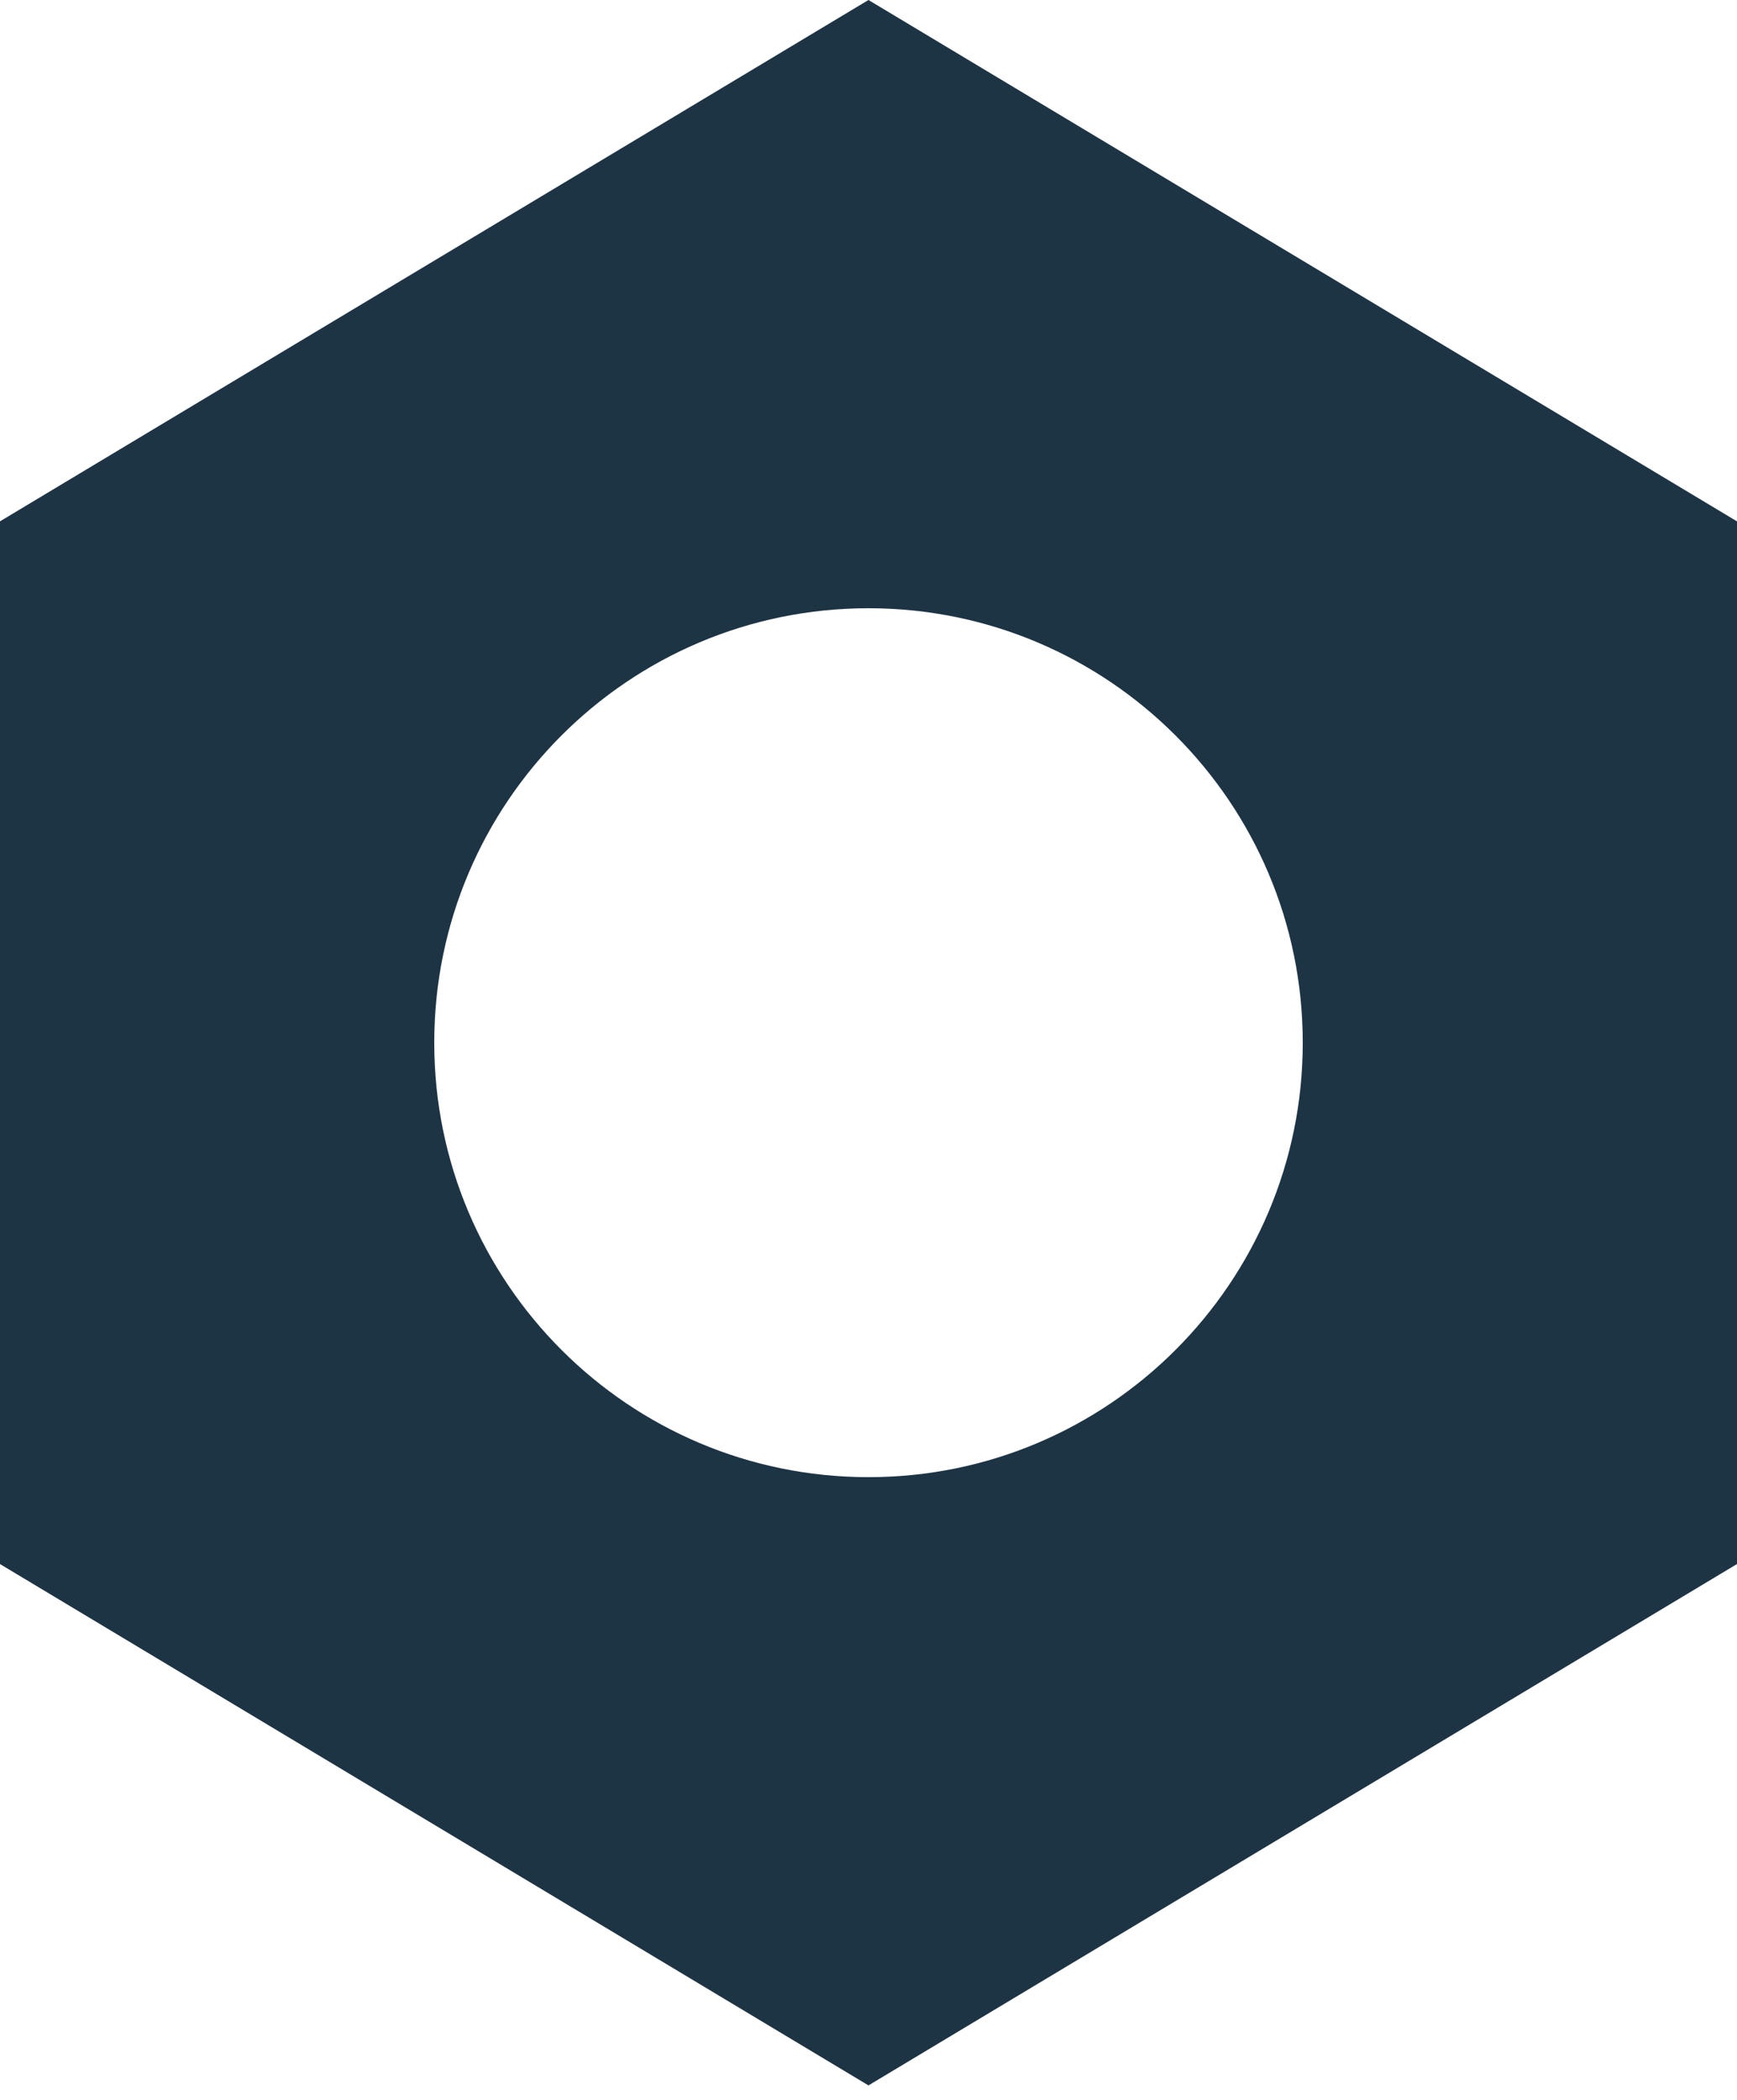 <?xml version="1.0" encoding="UTF-8"?>
<svg width="48px" height="58px" viewBox="0 0 48 58" version="1.1" xmlns="http://www.w3.org/2000/svg" xmlns:xlink="http://www.w3.org/1999/xlink">
    <!-- Generator: Sketch 51.1 (57501) - http://www.bohemiancoding.com/sketch -->
    <title>nut</title>
    <desc>Created with Sketch.</desc>
    <defs></defs>
    <g id="Desktop-pages" stroke="none" stroke-width="1" fill="none" fill-rule="evenodd">
        <g id="Deployment-Desktop-HD" transform="translate(-786, -937)" fill="#1D3445" fill-rule="nonzero">
            <g id="Implementation-Services-SECTION" transform="translate(375, 670)">
                <g id="Grid" transform="translate(0, 227)">
                    <g id="2---systems-/-processes" transform="translate(349, 19)">
                        <g id="nut" transform="translate(62, 21)">
                            <path d="M24,0 L0,14.4 L0,43.2 L24,57.6 L48,43.2 L48,14.4 L24,0 Z M24,40.8 C17.374,40.8 12,35.426 12,28.8 C12,22.174 17.374,16.8 24,16.8 C30.626,16.8 36,22.174 36,28.8 C36,35.426 30.626,40.8 24,40.8 Z" id="icon-nut"></path>
                        </g>
                    </g>
                </g>
            </g>
        </g>
    </g>
</svg>